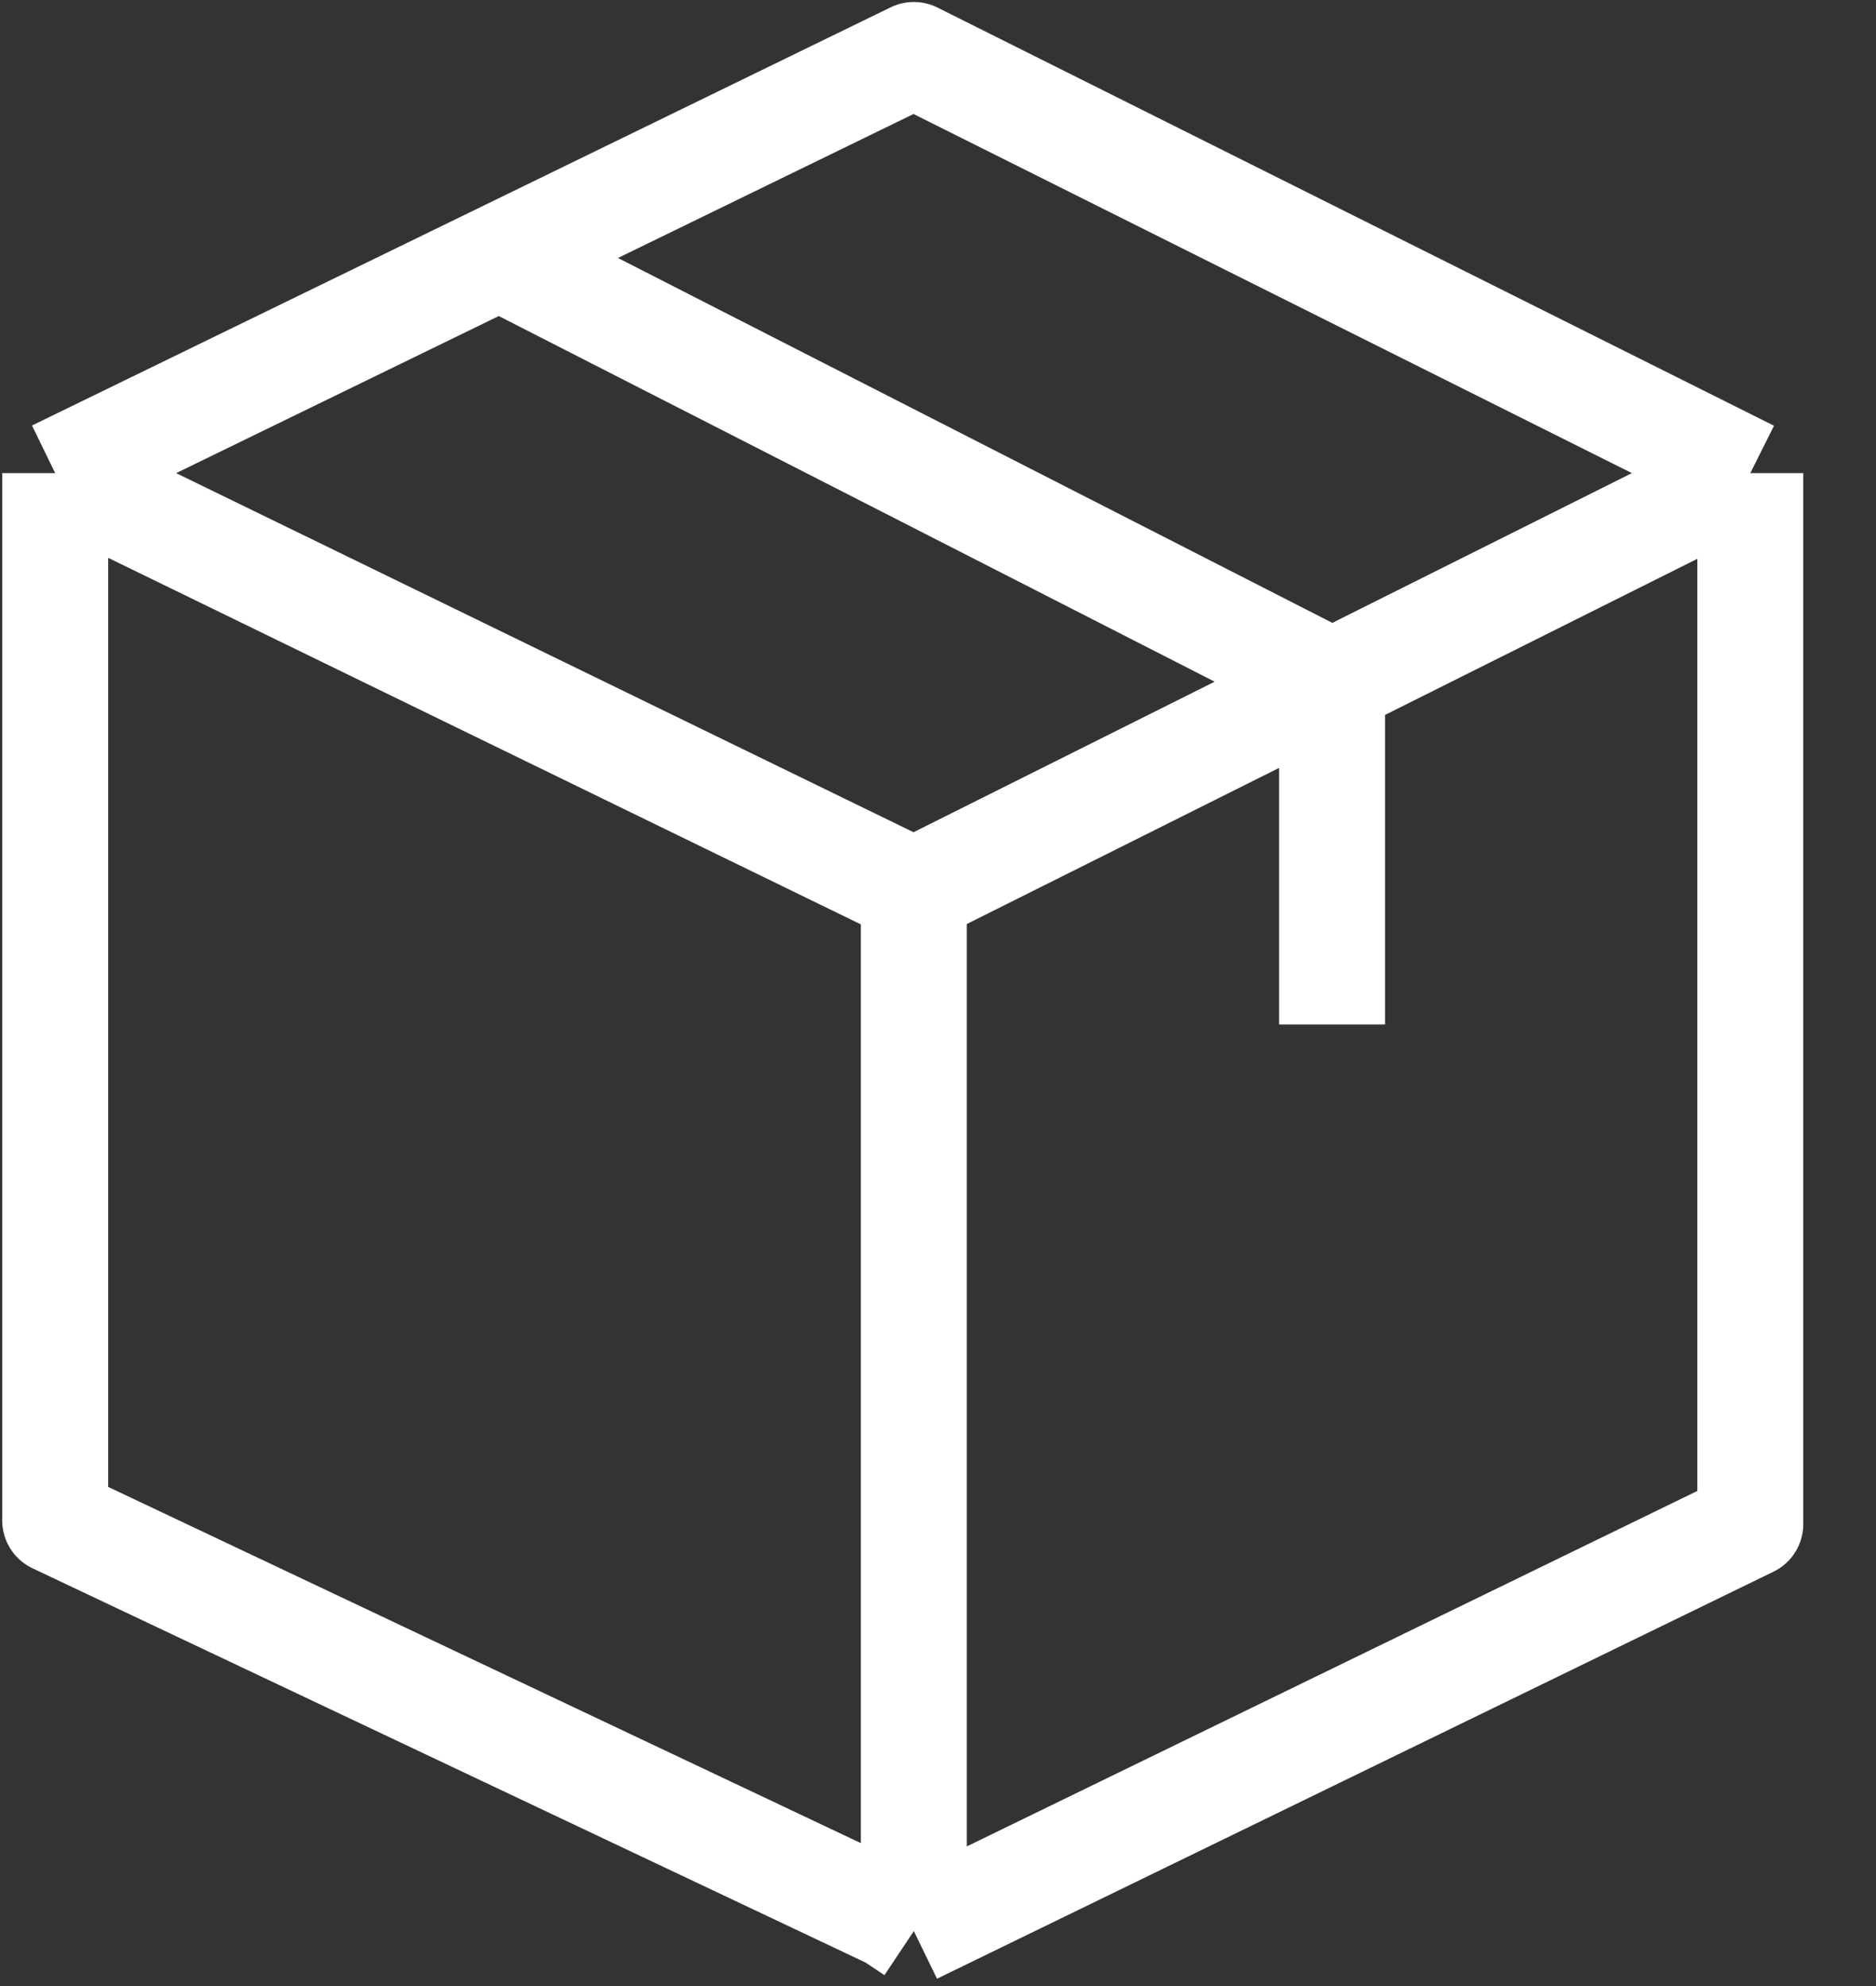 <svg xmlns="http://www.w3.org/2000/svg" fill="none" viewBox="0 0 17 18" height="18" width="17">
<rect x="0" y="0" width="17" height="18" fill="#333333" stroke="none"/>
<path stroke-linejoin="round" stroke-width="0.96" stroke="white" d="M0.5 4.288L8.281 8.078M0.5 4.288L4.525 2.328M0.5 4.288V13.78L8.08 17.368L8.281 17.502M15.861 4.288L8.281 0.498L4.525 2.328M15.861 4.288V13.813L8.281 17.502M15.861 4.288L12.071 6.183M8.281 8.078V17.502M8.281 8.078L12.071 6.183M12.071 6.183V9.285M12.071 6.183L4.525 2.328"></path>
</svg>
